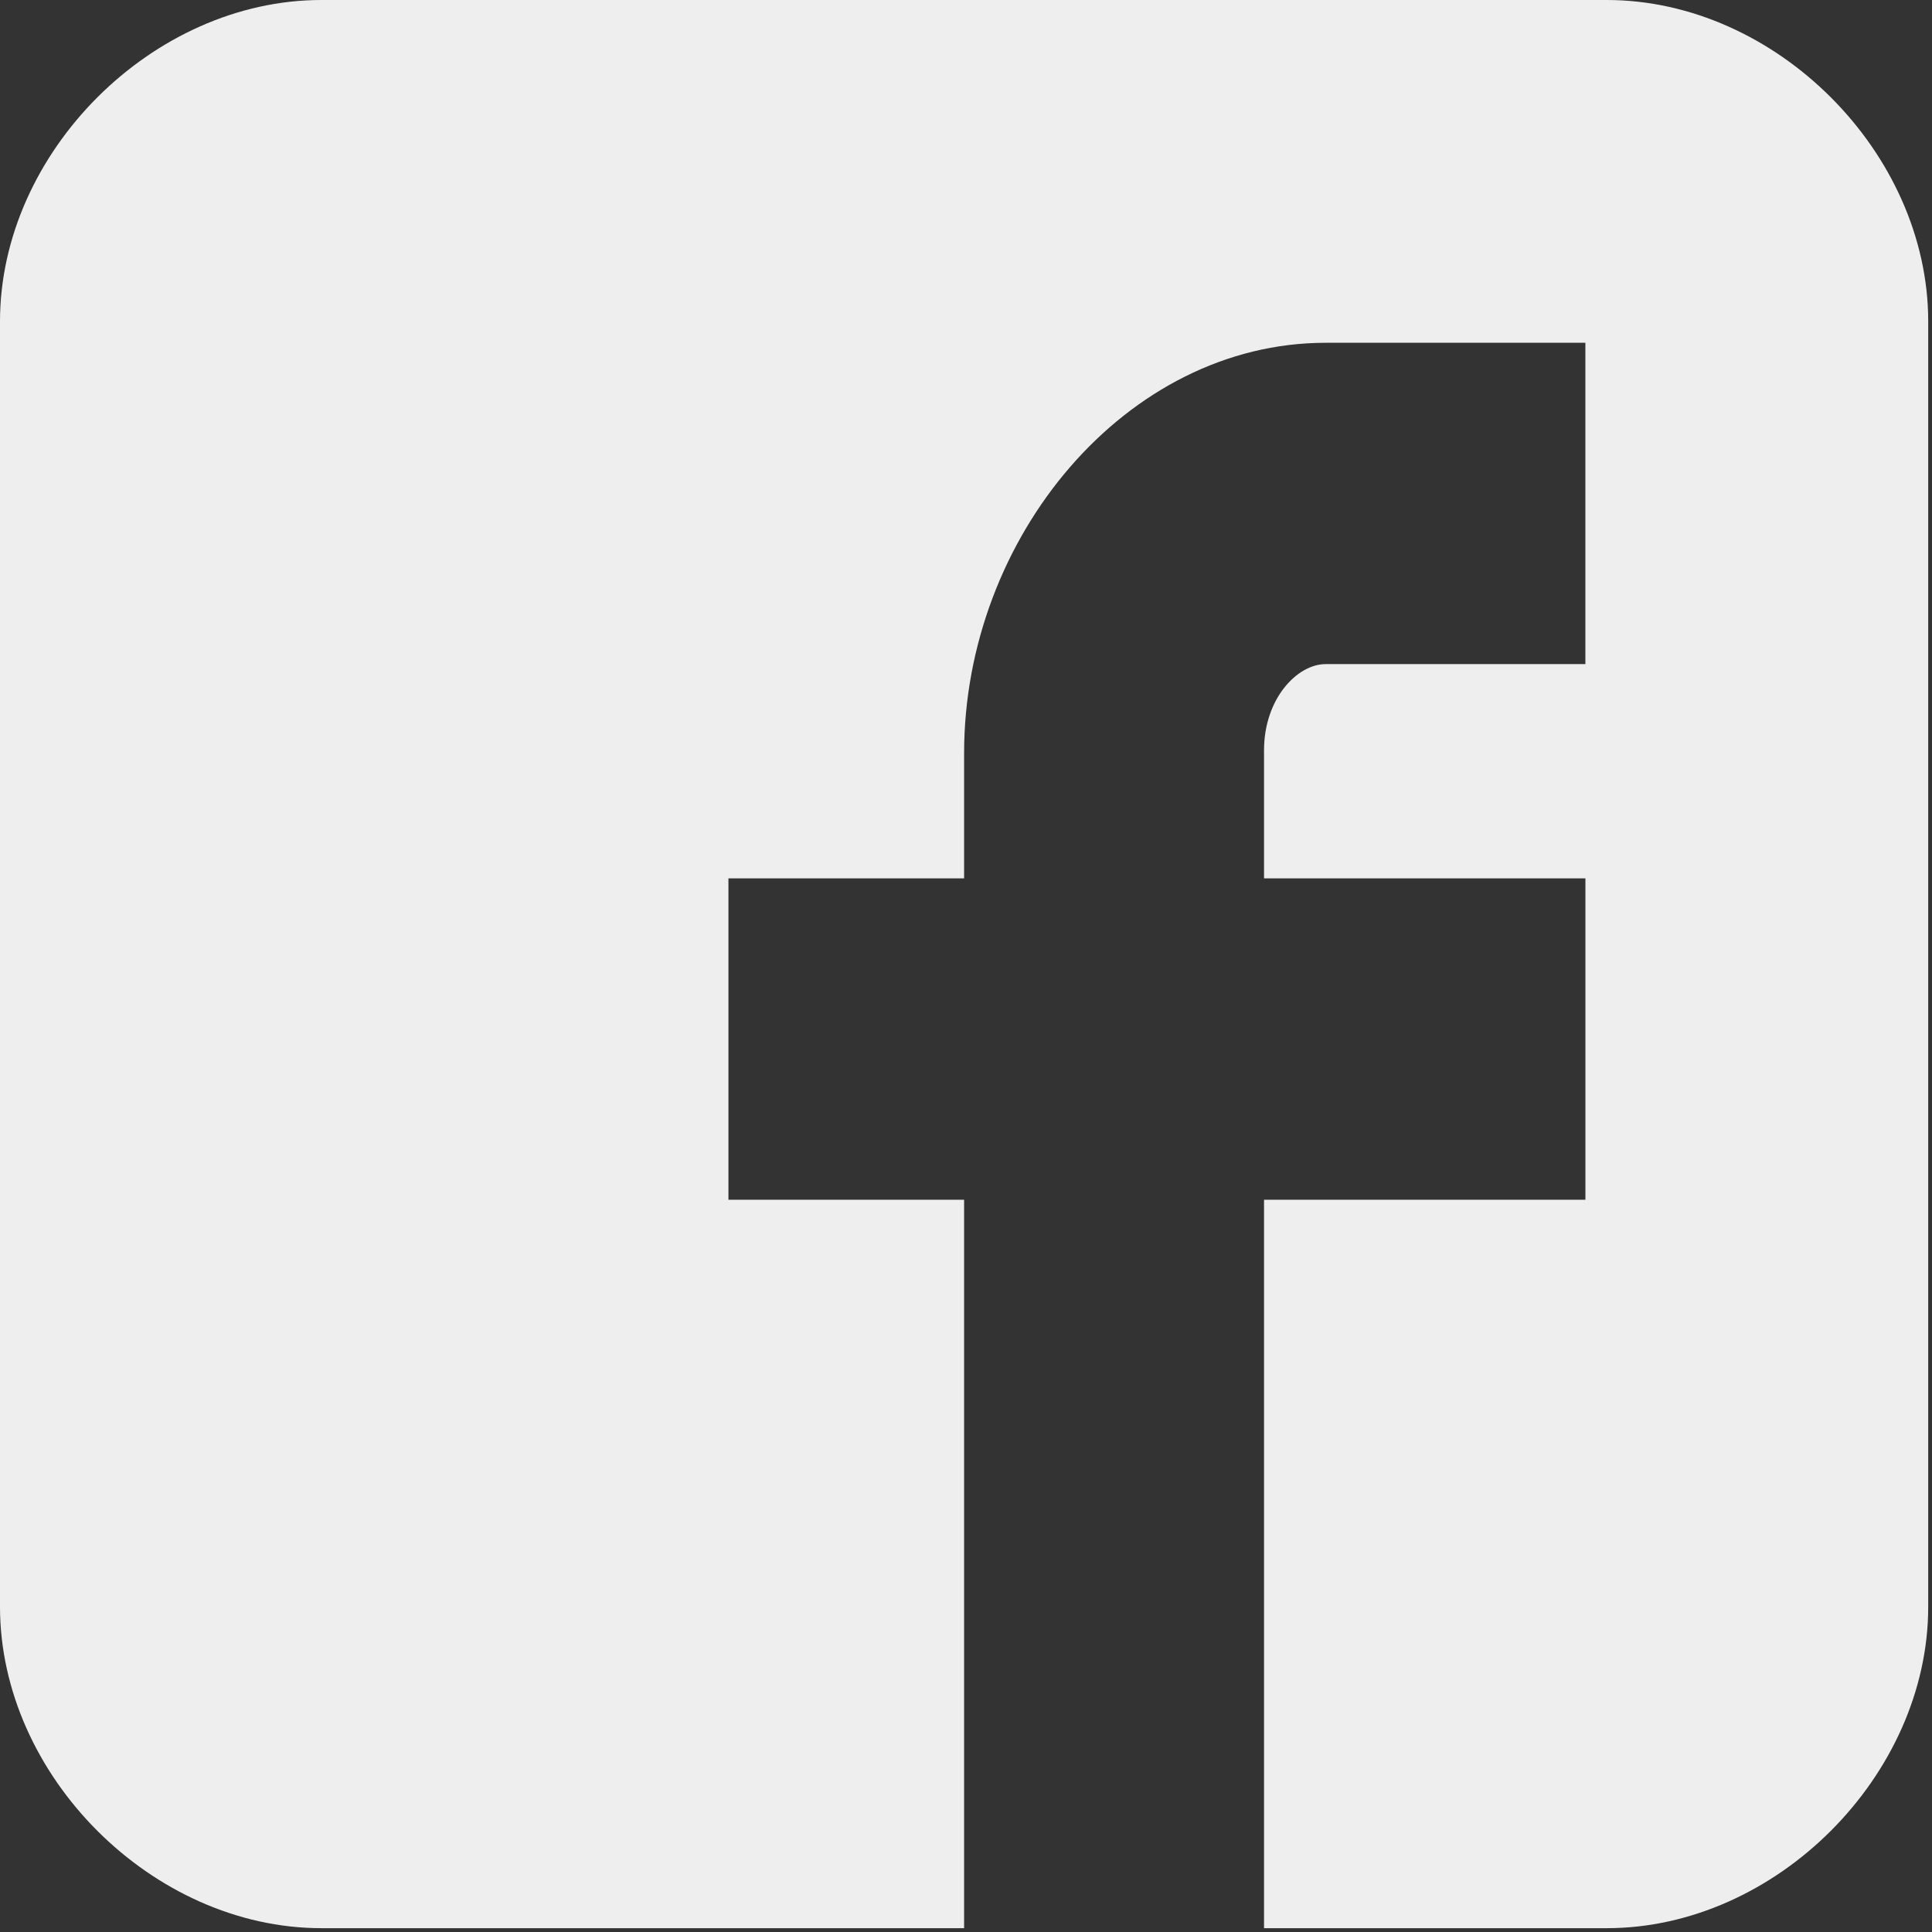 <svg width="54" height="54" fill="none" xmlns="http://www.w3.org/2000/svg"><rect width="100%" height="100%" fill="#333333" stroke="none"/><path d="M53.894 8.983C53.894 4.263 49.633 0 44.91 0H8.982C4.262 0 0 4.263 0 8.983V44.91c0 4.72 4.261 8.983 8.983 8.983h17.964v-20.36H20.36v-8.982h6.587v-3.5c0-6.035 4.532-11.47 10.105-11.47h7.26v8.981h-7.26c-.795 0-1.722.965-1.722 2.41v3.579h8.983v8.982H35.33v20.36h9.581c4.722 0 8.983-4.263 8.983-8.983V8.983z" fill="#EEE"/></svg>